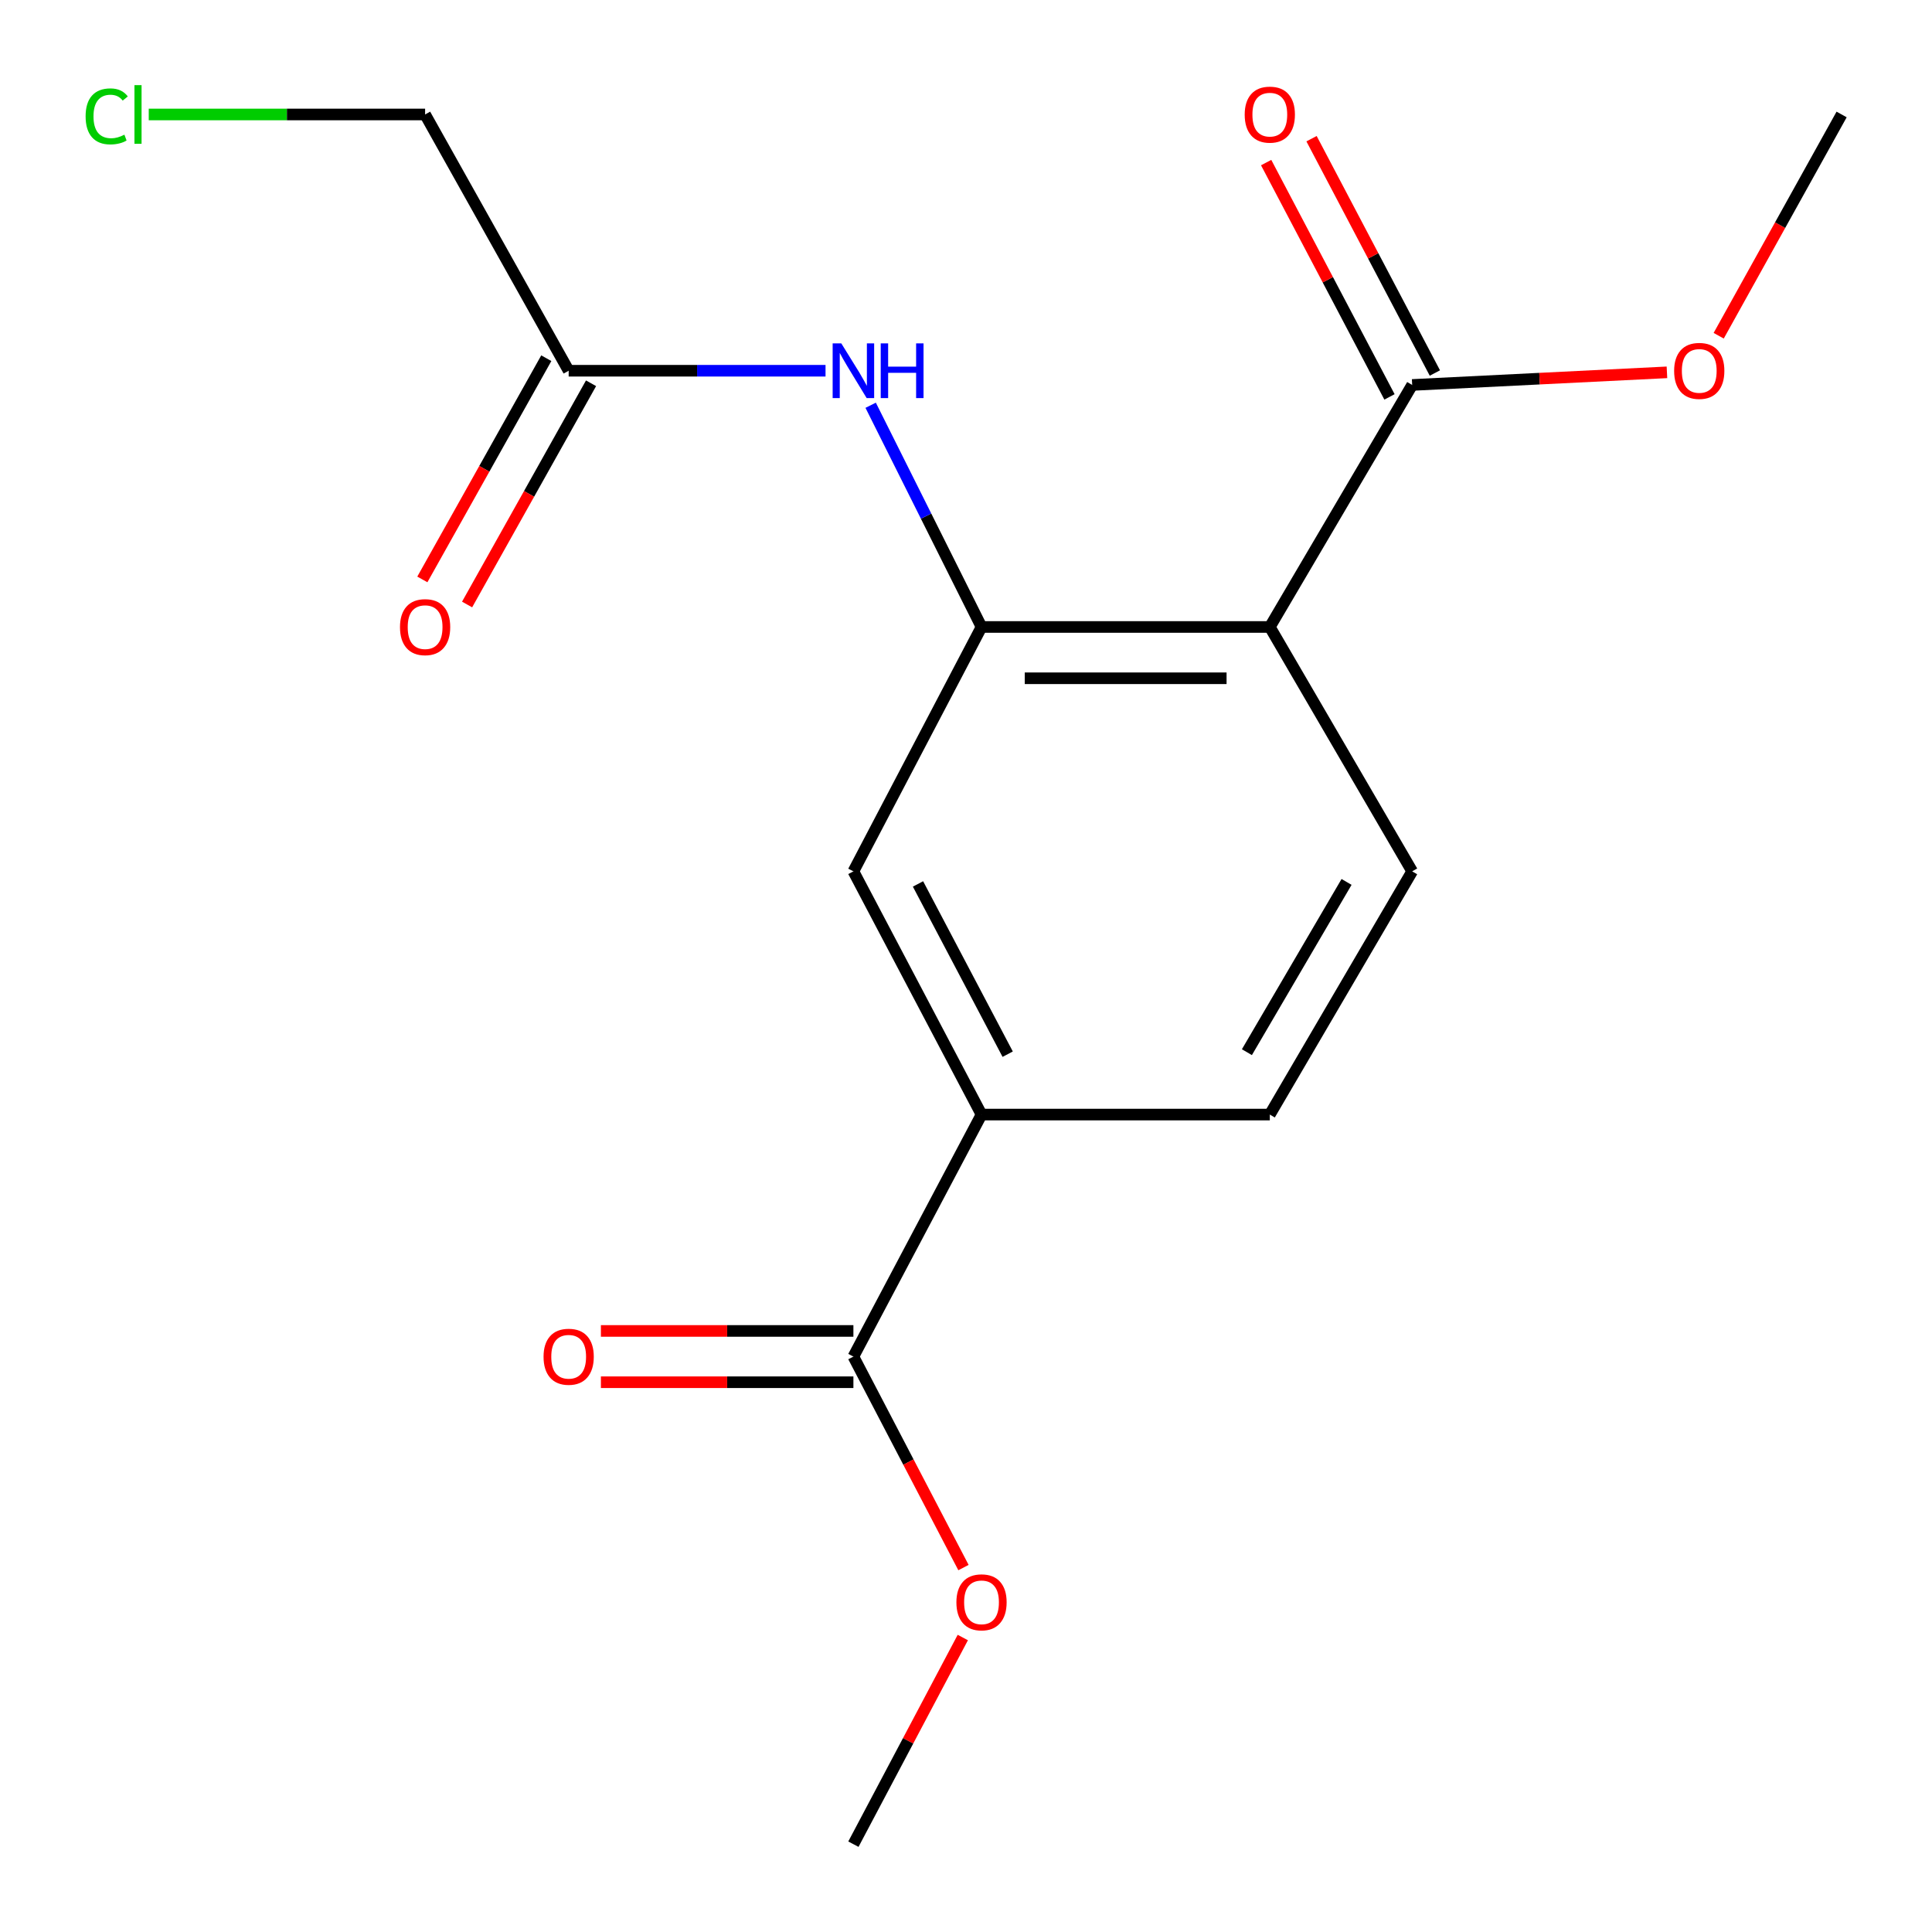 <?xml version='1.0' encoding='iso-8859-1'?>
<svg version='1.1' baseProfile='full'
              xmlns='http://www.w3.org/2000/svg'
                      xmlns:rdkit='http://www.rdkit.org/xml'
                      xmlns:xlink='http://www.w3.org/1999/xlink'
                  xml:space='preserve'
width='1000px' height='1000px' viewBox='0 0 1000 1000'>
<!-- END OF HEADER -->
<rect style='opacity:1.0;fill:#FFFFFF;stroke:none' width='1000' height='1000' x='0' y='0'> </rect>
<path class='bond-0' d='M 657.253,324.521 L 508.032,324.521' style='fill:none;fill-rule:evenodd;stroke:#000000;stroke-width:6px;stroke-linecap:butt;stroke-linejoin:miter;stroke-opacity:1' />
<path class='bond-0' d='M 634.87,351.07 L 530.415,351.07' style='fill:none;fill-rule:evenodd;stroke:#000000;stroke-width:6px;stroke-linecap:butt;stroke-linejoin:miter;stroke-opacity:1' />
<path class='bond-1' d='M 657.253,324.521 L 730.941,199.254' style='fill:none;fill-rule:evenodd;stroke:#000000;stroke-width:6px;stroke-linecap:butt;stroke-linejoin:miter;stroke-opacity:1' />
<path class='bond-6' d='M 657.253,324.521 L 730.941,451.013' style='fill:none;fill-rule:evenodd;stroke:#000000;stroke-width:6px;stroke-linecap:butt;stroke-linejoin:miter;stroke-opacity:1' />
<path class='bond-2' d='M 508.032,324.521 L 479.342,267.141' style='fill:none;fill-rule:evenodd;stroke:#000000;stroke-width:6px;stroke-linecap:butt;stroke-linejoin:miter;stroke-opacity:1' />
<path class='bond-2' d='M 479.342,267.141 L 450.652,209.761' style='fill:none;fill-rule:evenodd;stroke:#0000FF;stroke-width:6px;stroke-linecap:butt;stroke-linejoin:miter;stroke-opacity:1' />
<path class='bond-5' d='M 508.032,324.521 L 441.719,451.013' style='fill:none;fill-rule:evenodd;stroke:#000000;stroke-width:6px;stroke-linecap:butt;stroke-linejoin:miter;stroke-opacity:1' />
<path class='bond-9' d='M 742.688,193.071 L 710.769,132.427' style='fill:none;fill-rule:evenodd;stroke:#000000;stroke-width:6px;stroke-linecap:butt;stroke-linejoin:miter;stroke-opacity:1' />
<path class='bond-9' d='M 710.769,132.427 L 678.85,71.784' style='fill:none;fill-rule:evenodd;stroke:#FF0000;stroke-width:6px;stroke-linecap:butt;stroke-linejoin:miter;stroke-opacity:1' />
<path class='bond-9' d='M 719.195,205.436 L 687.276,144.793' style='fill:none;fill-rule:evenodd;stroke:#000000;stroke-width:6px;stroke-linecap:butt;stroke-linejoin:miter;stroke-opacity:1' />
<path class='bond-9' d='M 687.276,144.793 L 655.357,84.15' style='fill:none;fill-rule:evenodd;stroke:#FF0000;stroke-width:6px;stroke-linecap:butt;stroke-linejoin:miter;stroke-opacity:1' />
<path class='bond-12' d='M 730.941,199.254 L 796.875,195.988' style='fill:none;fill-rule:evenodd;stroke:#000000;stroke-width:6px;stroke-linecap:butt;stroke-linejoin:miter;stroke-opacity:1' />
<path class='bond-12' d='M 796.875,195.988 L 862.809,192.722' style='fill:none;fill-rule:evenodd;stroke:#FF0000;stroke-width:6px;stroke-linecap:butt;stroke-linejoin:miter;stroke-opacity:1' />
<path class='bond-7' d='M 427.294,191.894 L 360.818,191.894' style='fill:none;fill-rule:evenodd;stroke:#0000FF;stroke-width:6px;stroke-linecap:butt;stroke-linejoin:miter;stroke-opacity:1' />
<path class='bond-7' d='M 360.818,191.894 L 294.342,191.894' style='fill:none;fill-rule:evenodd;stroke:#000000;stroke-width:6px;stroke-linecap:butt;stroke-linejoin:miter;stroke-opacity:1' />
<path class='bond-3' d='M 441.719,702.167 L 508.032,576.9' style='fill:none;fill-rule:evenodd;stroke:#000000;stroke-width:6px;stroke-linecap:butt;stroke-linejoin:miter;stroke-opacity:1' />
<path class='bond-10' d='M 441.719,688.892 L 376.372,688.892' style='fill:none;fill-rule:evenodd;stroke:#000000;stroke-width:6px;stroke-linecap:butt;stroke-linejoin:miter;stroke-opacity:1' />
<path class='bond-10' d='M 376.372,688.892 L 311.026,688.892' style='fill:none;fill-rule:evenodd;stroke:#FF0000;stroke-width:6px;stroke-linecap:butt;stroke-linejoin:miter;stroke-opacity:1' />
<path class='bond-10' d='M 441.719,715.441 L 376.372,715.441' style='fill:none;fill-rule:evenodd;stroke:#000000;stroke-width:6px;stroke-linecap:butt;stroke-linejoin:miter;stroke-opacity:1' />
<path class='bond-10' d='M 376.372,715.441 L 311.026,715.441' style='fill:none;fill-rule:evenodd;stroke:#FF0000;stroke-width:6px;stroke-linecap:butt;stroke-linejoin:miter;stroke-opacity:1' />
<path class='bond-13' d='M 441.719,702.167 L 470.205,756.77' style='fill:none;fill-rule:evenodd;stroke:#000000;stroke-width:6px;stroke-linecap:butt;stroke-linejoin:miter;stroke-opacity:1' />
<path class='bond-13' d='M 470.205,756.77 L 498.692,811.374' style='fill:none;fill-rule:evenodd;stroke:#FF0000;stroke-width:6px;stroke-linecap:butt;stroke-linejoin:miter;stroke-opacity:1' />
<path class='bond-4' d='M 508.032,576.9 L 657.253,576.9' style='fill:none;fill-rule:evenodd;stroke:#000000;stroke-width:6px;stroke-linecap:butt;stroke-linejoin:miter;stroke-opacity:1' />
<path class='bond-18' d='M 508.032,576.9 L 441.719,451.013' style='fill:none;fill-rule:evenodd;stroke:#000000;stroke-width:6px;stroke-linecap:butt;stroke-linejoin:miter;stroke-opacity:1' />
<path class='bond-18' d='M 521.575,545.643 L 475.155,457.522' style='fill:none;fill-rule:evenodd;stroke:#000000;stroke-width:6px;stroke-linecap:butt;stroke-linejoin:miter;stroke-opacity:1' />
<path class='bond-8' d='M 730.941,451.013 L 657.253,576.9' style='fill:none;fill-rule:evenodd;stroke:#000000;stroke-width:6px;stroke-linecap:butt;stroke-linejoin:miter;stroke-opacity:1' />
<path class='bond-8' d='M 696.976,456.484 L 645.394,544.605' style='fill:none;fill-rule:evenodd;stroke:#000000;stroke-width:6px;stroke-linecap:butt;stroke-linejoin:miter;stroke-opacity:1' />
<path class='bond-11' d='M 282.761,185.405 L 250.683,242.659' style='fill:none;fill-rule:evenodd;stroke:#000000;stroke-width:6px;stroke-linecap:butt;stroke-linejoin:miter;stroke-opacity:1' />
<path class='bond-11' d='M 250.683,242.659 L 218.606,299.912' style='fill:none;fill-rule:evenodd;stroke:#FF0000;stroke-width:6px;stroke-linecap:butt;stroke-linejoin:miter;stroke-opacity:1' />
<path class='bond-11' d='M 305.923,198.382 L 273.845,255.635' style='fill:none;fill-rule:evenodd;stroke:#000000;stroke-width:6px;stroke-linecap:butt;stroke-linejoin:miter;stroke-opacity:1' />
<path class='bond-11' d='M 273.845,255.635 L 241.767,312.889' style='fill:none;fill-rule:evenodd;stroke:#FF0000;stroke-width:6px;stroke-linecap:butt;stroke-linejoin:miter;stroke-opacity:1' />
<path class='bond-15' d='M 294.342,191.894 L 220.034,59.251' style='fill:none;fill-rule:evenodd;stroke:#000000;stroke-width:6px;stroke-linecap:butt;stroke-linejoin:miter;stroke-opacity:1' />
<path class='bond-16' d='M 889.591,173.78 L 921.403,116.516' style='fill:none;fill-rule:evenodd;stroke:#FF0000;stroke-width:6px;stroke-linecap:butt;stroke-linejoin:miter;stroke-opacity:1' />
<path class='bond-16' d='M 921.403,116.516 L 953.216,59.251' style='fill:none;fill-rule:evenodd;stroke:#000000;stroke-width:6px;stroke-linecap:butt;stroke-linejoin:miter;stroke-opacity:1' />
<path class='bond-17' d='M 498.343,847.581 L 470.031,901.063' style='fill:none;fill-rule:evenodd;stroke:#FF0000;stroke-width:6px;stroke-linecap:butt;stroke-linejoin:miter;stroke-opacity:1' />
<path class='bond-17' d='M 470.031,901.063 L 441.719,954.545' style='fill:none;fill-rule:evenodd;stroke:#000000;stroke-width:6px;stroke-linecap:butt;stroke-linejoin:miter;stroke-opacity:1' />
<path class='bond-14' d='M 76.988,59.251 L 148.511,59.251' style='fill:none;fill-rule:evenodd;stroke:#00CC00;stroke-width:6px;stroke-linecap:butt;stroke-linejoin:miter;stroke-opacity:1' />
<path class='bond-14' d='M 148.511,59.251 L 220.034,59.251' style='fill:none;fill-rule:evenodd;stroke:#000000;stroke-width:6px;stroke-linecap:butt;stroke-linejoin:miter;stroke-opacity:1' />
<path  class='atom-3' d='M 435.459 177.734
L 444.739 192.734
Q 445.659 194.214, 447.139 196.894
Q 448.619 199.574, 448.699 199.734
L 448.699 177.734
L 452.459 177.734
L 452.459 206.054
L 448.579 206.054
L 438.619 189.654
Q 437.459 187.734, 436.219 185.534
Q 435.019 183.334, 434.659 182.654
L 434.659 206.054
L 430.979 206.054
L 430.979 177.734
L 435.459 177.734
' fill='#0000FF'/>
<path  class='atom-3' d='M 455.859 177.734
L 459.699 177.734
L 459.699 189.774
L 474.179 189.774
L 474.179 177.734
L 478.019 177.734
L 478.019 206.054
L 474.179 206.054
L 474.179 192.974
L 459.699 192.974
L 459.699 206.054
L 455.859 206.054
L 455.859 177.734
' fill='#0000FF'/>
<path  class='atom-10' d='M 644.253 59.331
Q 644.253 52.531, 647.613 48.731
Q 650.973 44.931, 657.253 44.931
Q 663.533 44.931, 666.893 48.731
Q 670.253 52.531, 670.253 59.331
Q 670.253 66.211, 666.853 70.131
Q 663.453 74.011, 657.253 74.011
Q 651.013 74.011, 647.613 70.131
Q 644.253 66.251, 644.253 59.331
M 657.253 70.811
Q 661.573 70.811, 663.893 67.931
Q 666.253 65.011, 666.253 59.331
Q 666.253 53.771, 663.893 50.971
Q 661.573 48.131, 657.253 48.131
Q 652.933 48.131, 650.573 50.931
Q 648.253 53.731, 648.253 59.331
Q 648.253 65.051, 650.573 67.931
Q 652.933 70.811, 657.253 70.811
' fill='#FF0000'/>
<path  class='atom-11' d='M 281.342 702.247
Q 281.342 695.447, 284.702 691.647
Q 288.062 687.847, 294.342 687.847
Q 300.622 687.847, 303.982 691.647
Q 307.342 695.447, 307.342 702.247
Q 307.342 709.127, 303.942 713.047
Q 300.542 716.927, 294.342 716.927
Q 288.102 716.927, 284.702 713.047
Q 281.342 709.167, 281.342 702.247
M 294.342 713.727
Q 298.662 713.727, 300.982 710.847
Q 303.342 707.927, 303.342 702.247
Q 303.342 696.687, 300.982 693.887
Q 298.662 691.047, 294.342 691.047
Q 290.022 691.047, 287.662 693.847
Q 285.342 696.647, 285.342 702.247
Q 285.342 707.967, 287.662 710.847
Q 290.022 713.727, 294.342 713.727
' fill='#FF0000'/>
<path  class='atom-12' d='M 207.034 324.601
Q 207.034 317.801, 210.394 314.001
Q 213.754 310.201, 220.034 310.201
Q 226.314 310.201, 229.674 314.001
Q 233.034 317.801, 233.034 324.601
Q 233.034 331.481, 229.634 335.401
Q 226.234 339.281, 220.034 339.281
Q 213.794 339.281, 210.394 335.401
Q 207.034 331.521, 207.034 324.601
M 220.034 336.081
Q 224.354 336.081, 226.674 333.201
Q 229.034 330.281, 229.034 324.601
Q 229.034 319.041, 226.674 316.241
Q 224.354 313.401, 220.034 313.401
Q 215.714 313.401, 213.354 316.201
Q 211.034 319.001, 211.034 324.601
Q 211.034 330.321, 213.354 333.201
Q 215.714 336.081, 220.034 336.081
' fill='#FF0000'/>
<path  class='atom-13' d='M 866.528 191.974
Q 866.528 185.174, 869.888 181.374
Q 873.248 177.574, 879.528 177.574
Q 885.808 177.574, 889.168 181.374
Q 892.528 185.174, 892.528 191.974
Q 892.528 198.854, 889.128 202.774
Q 885.728 206.654, 879.528 206.654
Q 873.288 206.654, 869.888 202.774
Q 866.528 198.894, 866.528 191.974
M 879.528 203.454
Q 883.848 203.454, 886.168 200.574
Q 888.528 197.654, 888.528 191.974
Q 888.528 186.414, 886.168 183.614
Q 883.848 180.774, 879.528 180.774
Q 875.208 180.774, 872.848 183.574
Q 870.528 186.374, 870.528 191.974
Q 870.528 197.694, 872.848 200.574
Q 875.208 203.454, 879.528 203.454
' fill='#FF0000'/>
<path  class='atom-14' d='M 495.032 829.358
Q 495.032 822.558, 498.392 818.758
Q 501.752 814.958, 508.032 814.958
Q 514.312 814.958, 517.672 818.758
Q 521.032 822.558, 521.032 829.358
Q 521.032 836.238, 517.632 840.158
Q 514.232 844.038, 508.032 844.038
Q 501.792 844.038, 498.392 840.158
Q 495.032 836.278, 495.032 829.358
M 508.032 840.838
Q 512.352 840.838, 514.672 837.958
Q 517.032 835.038, 517.032 829.358
Q 517.032 823.798, 514.672 820.998
Q 512.352 818.158, 508.032 818.158
Q 503.712 818.158, 501.352 820.958
Q 499.032 823.758, 499.032 829.358
Q 499.032 835.078, 501.352 837.958
Q 503.712 840.838, 508.032 840.838
' fill='#FF0000'/>
<path  class='atom-15' d='M 44.313 60.231
Q 44.313 53.191, 47.593 49.511
Q 50.913 45.791, 57.193 45.791
Q 63.033 45.791, 66.153 49.911
L 63.513 52.071
Q 61.233 49.071, 57.193 49.071
Q 52.913 49.071, 50.633 51.951
Q 48.393 54.791, 48.393 60.231
Q 48.393 65.831, 50.713 68.711
Q 53.073 71.591, 57.633 71.591
Q 60.753 71.591, 64.393 69.711
L 65.513 72.711
Q 64.033 73.671, 61.793 74.231
Q 59.553 74.791, 57.073 74.791
Q 50.913 74.791, 47.593 71.031
Q 44.313 67.271, 44.313 60.231
' fill='#00CC00'/>
<path  class='atom-15' d='M 69.593 44.071
L 73.273 44.071
L 73.273 74.431
L 69.593 74.431
L 69.593 44.071
' fill='#00CC00'/>
</svg>
